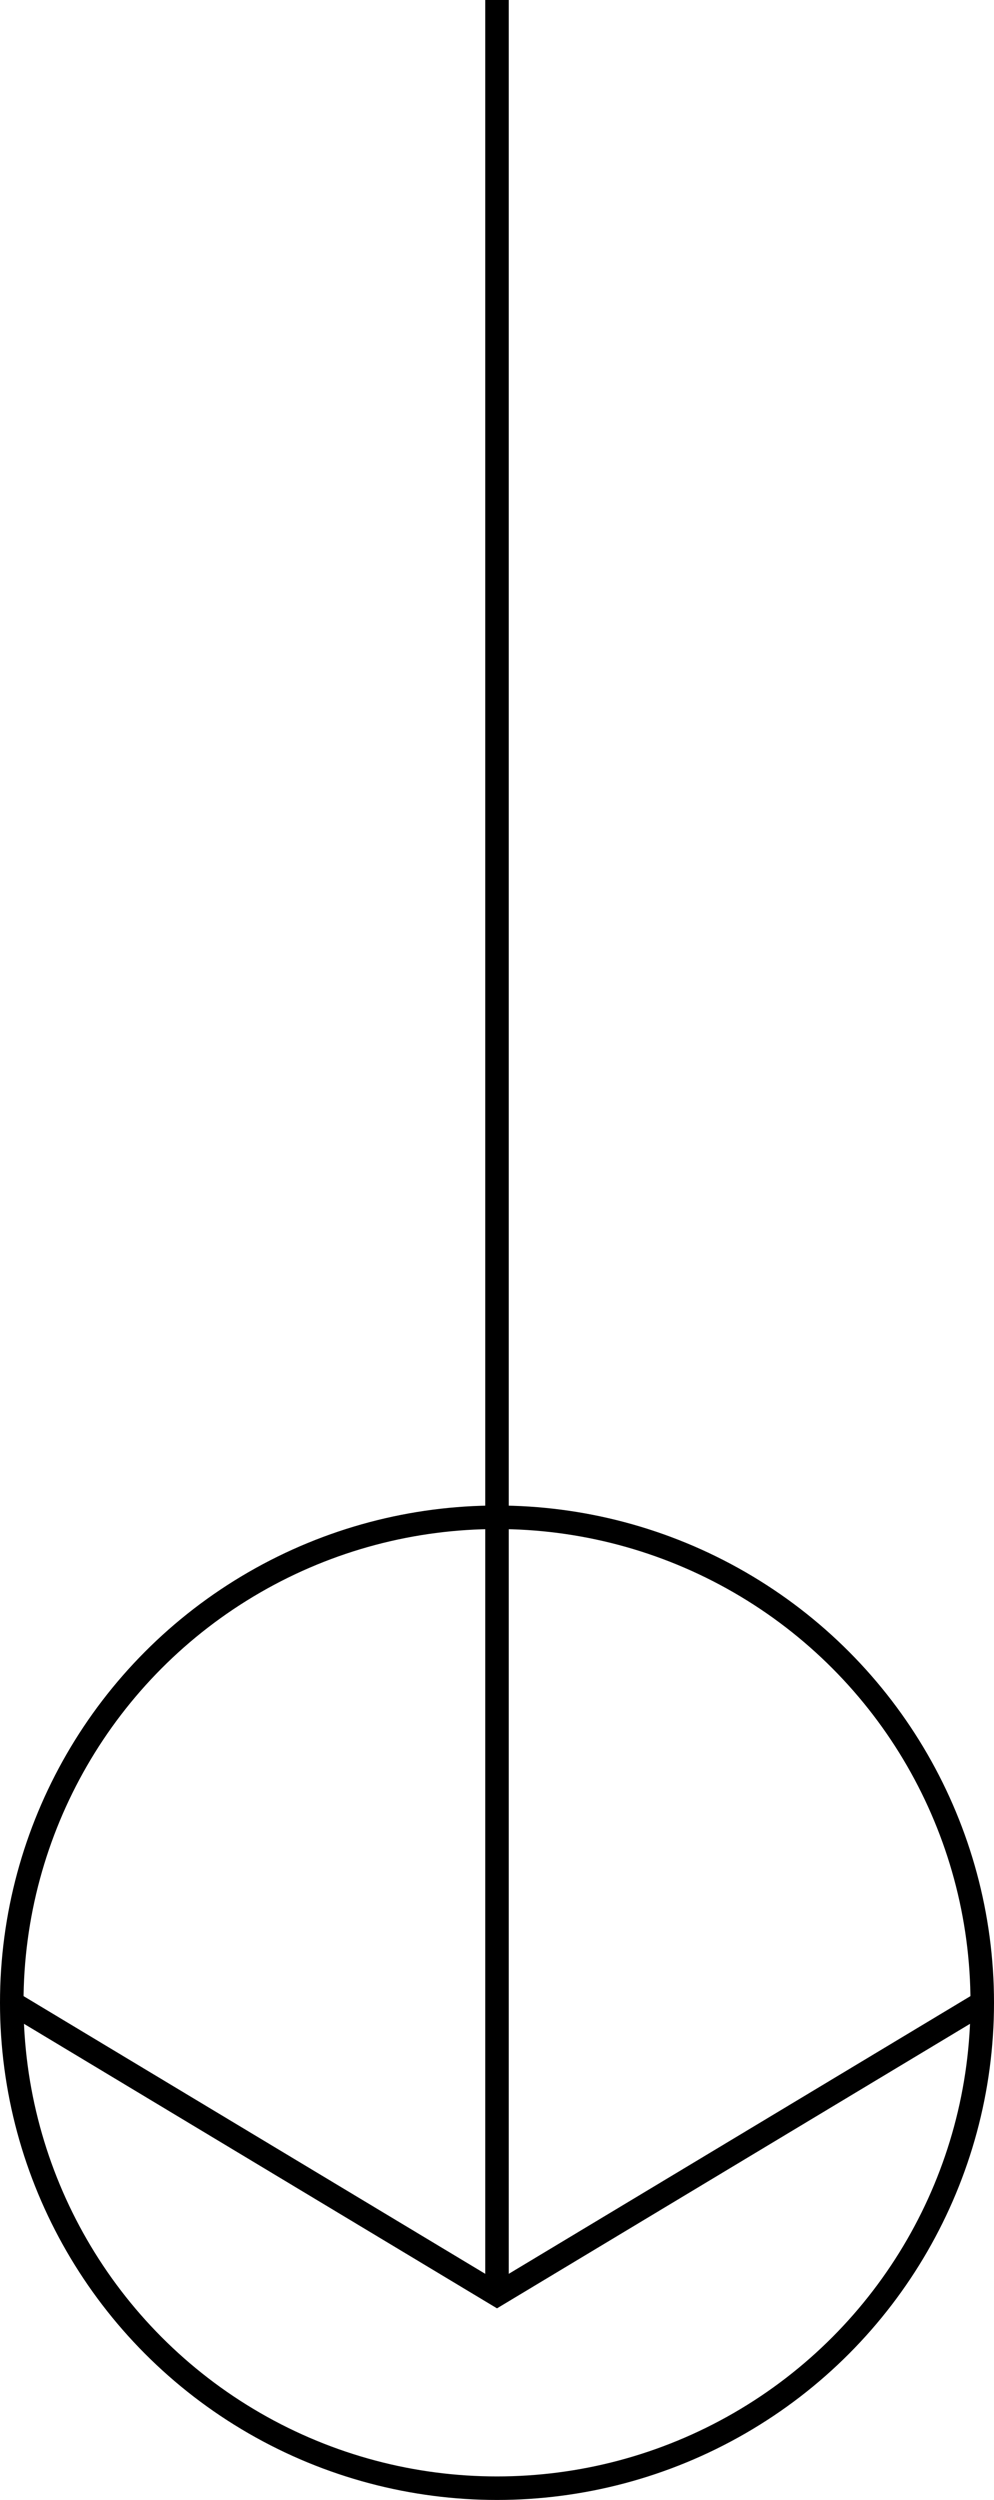 <svg id="n" xmlns="http://www.w3.org/2000/svg" viewBox="0 0 42.28 106.29"><defs><style>.cls-1{fill:none;stroke:#000;stroke-miterlimit:10;}</style></defs><title>banner-icon</title><circle class="cls-1" cx="21.14" cy="85.15" r="20.64"/><line class="cls-1" x1="21.14" x2="21.14" y2="97.56"/><polyline class="cls-1" points="0.5 85.15 21.14 97.56 41.78 85.15"/></svg>